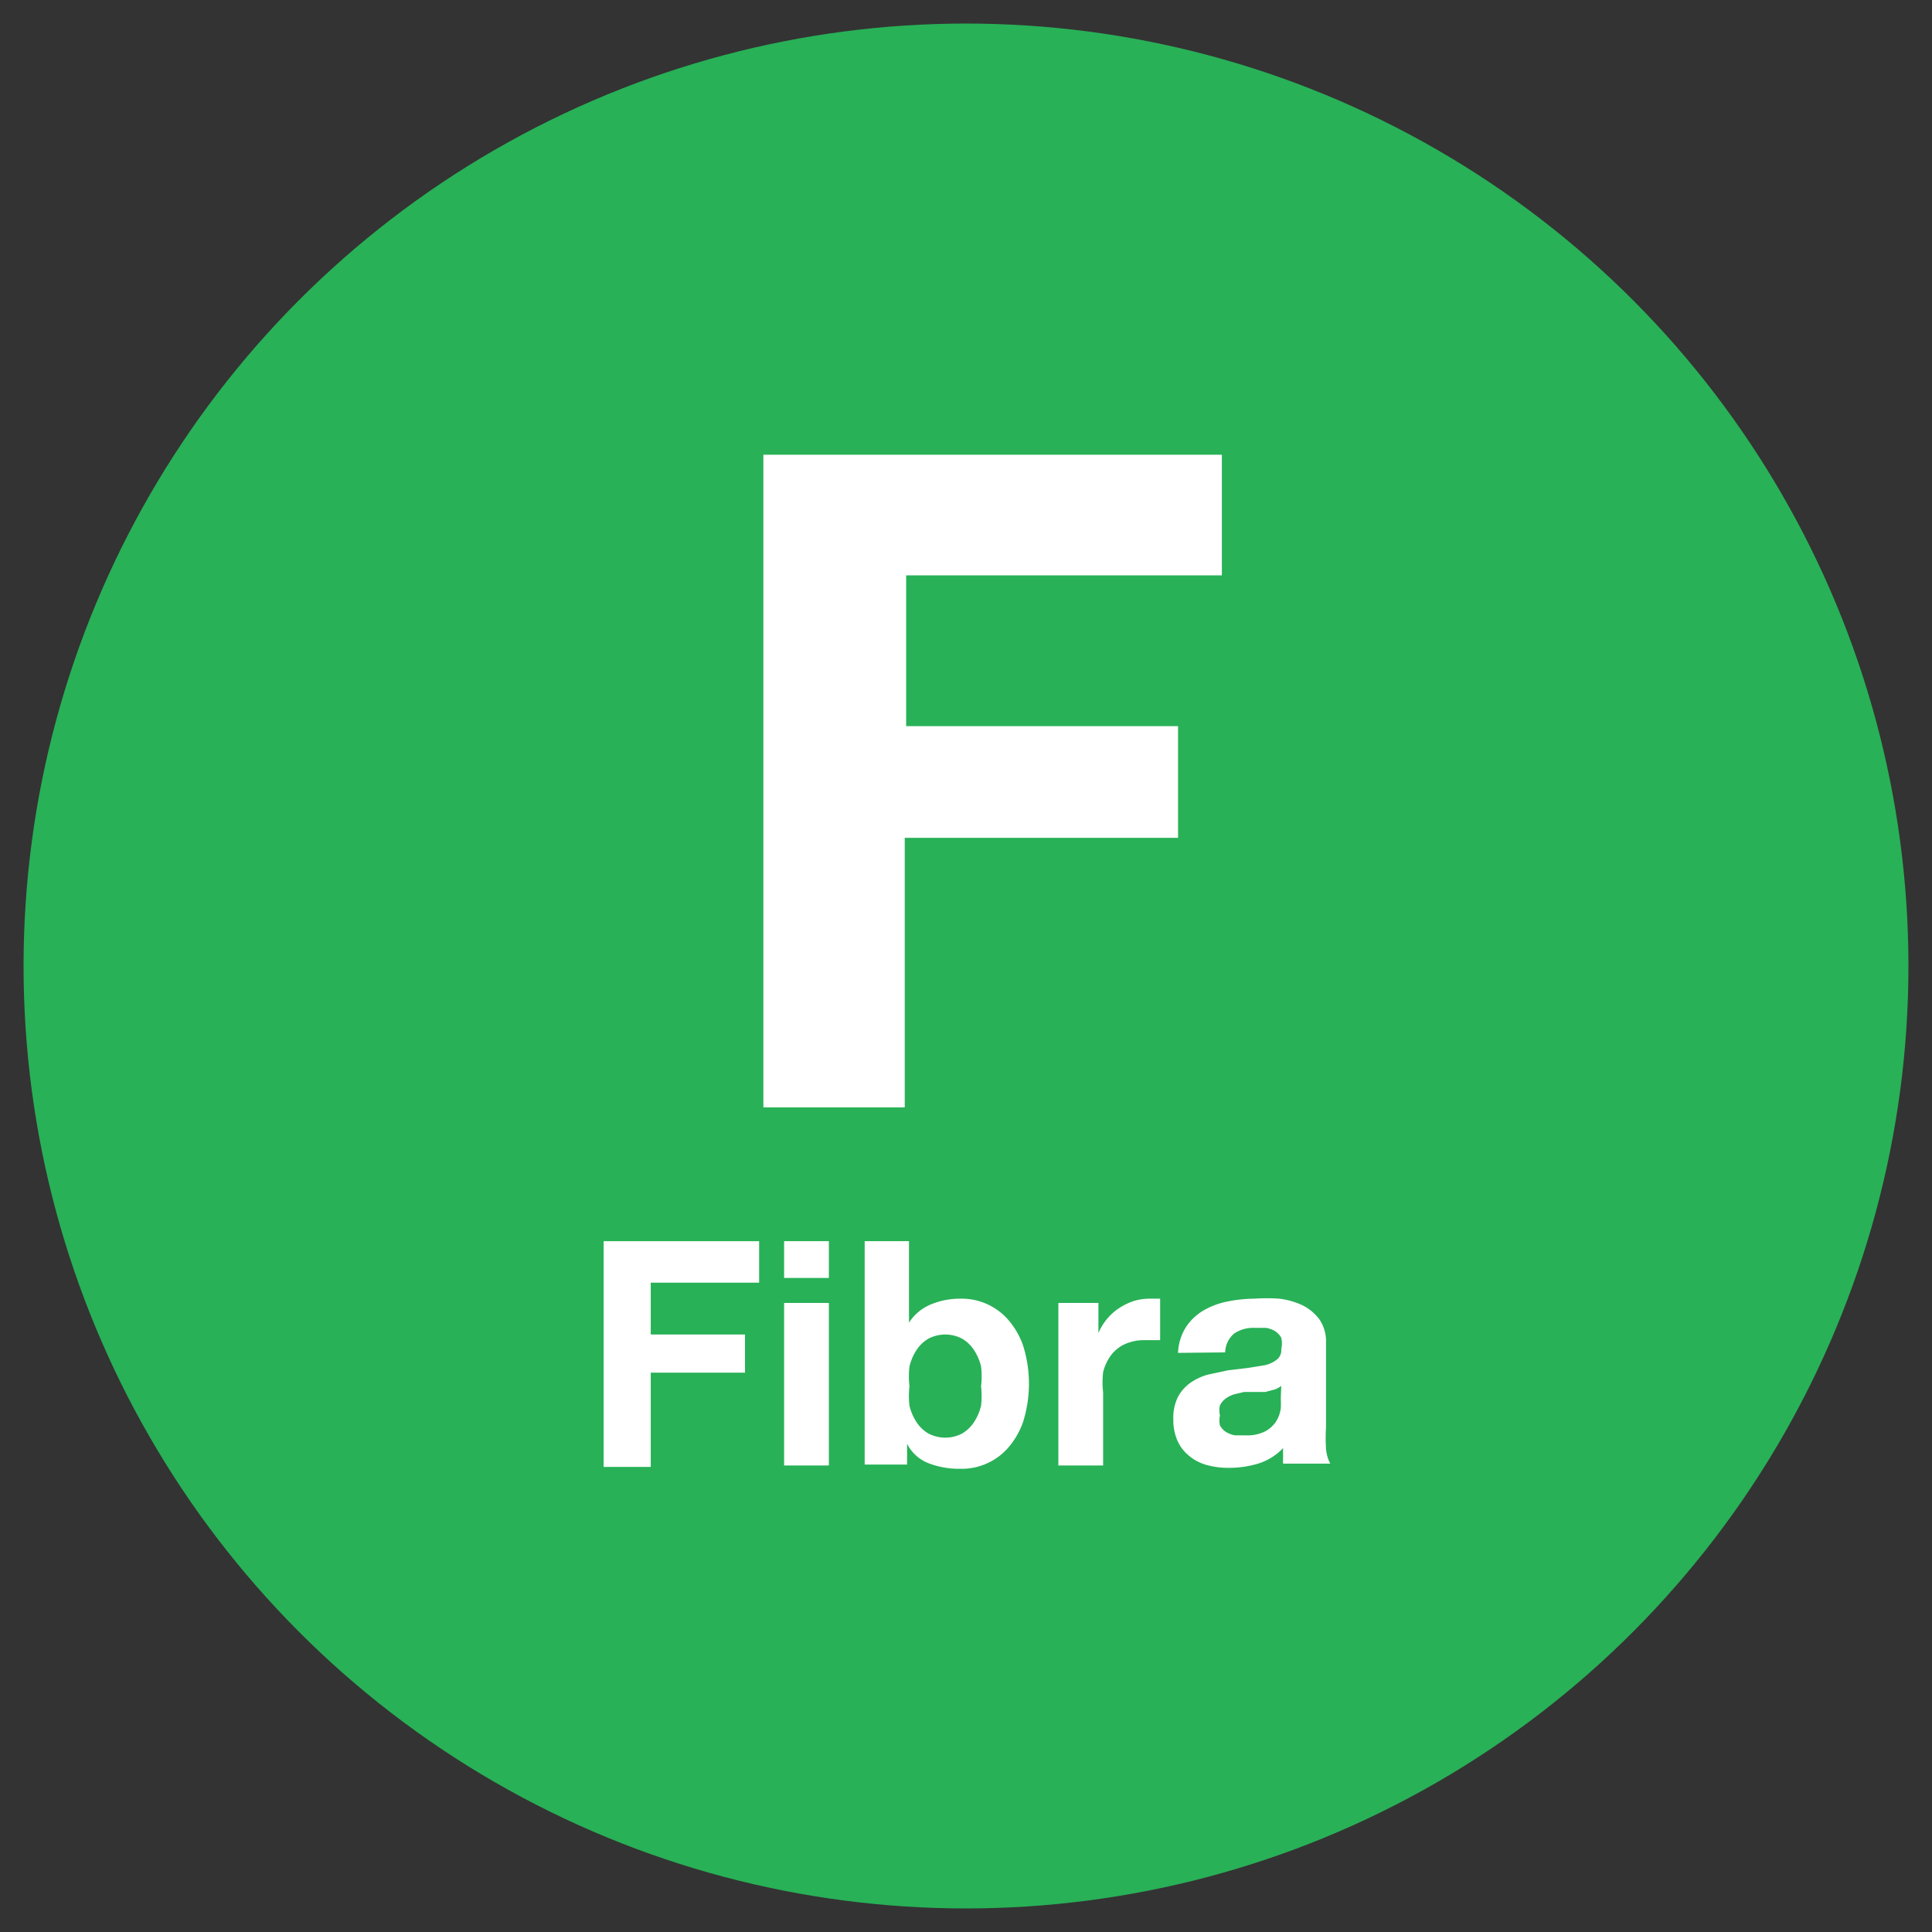 <?xml version="1.0" encoding="UTF-8"?> <svg xmlns="http://www.w3.org/2000/svg" id="Layer_1" data-name="Layer 1" viewBox="0 0 41 41"><rect x="0" y="0" width="41" height="41" fill="#333333" stroke="none"/><defs><style>.cls-1{fill:#28b157;}.cls-2{fill:#fff;}</style></defs><title>bollino-F</title><circle class="cls-1" cx="20.5" cy="20.5" r="20"></circle><path class="cls-2" d="M25.93,9.65v2.56H19.23v3.2H25v2.37h-5.8V23.5h-3V9.65Z"></path><path class="cls-2" d="M16.11,26.34v.88h-2.3v1.1h2v.81h-2v2h-1V26.34Z"></path><path class="cls-2" d="M16.64,27.12v-.78h.95v.78Zm.95.53V31.1h-.95V27.65Z"></path><path class="cls-2" d="M19.29,26.34v1.73h0a1,1,0,0,1,.47-.39,1.59,1.59,0,0,1,.62-.12,1.31,1.31,0,0,1,1,.43,1.68,1.68,0,0,1,.33.56,2.7,2.7,0,0,1,0,1.63,1.68,1.68,0,0,1-.33.56,1.31,1.31,0,0,1-1,.43,1.82,1.82,0,0,1-.68-.12.86.86,0,0,1-.45-.41h0v.44h-.9V26.34ZM20.82,29a1.1,1.1,0,0,0-.15-.35.78.78,0,0,0-.25-.24.77.77,0,0,0-.72,0,.76.76,0,0,0-.25.24,1.09,1.09,0,0,0-.15.35,1.84,1.84,0,0,0,0,.42,1.81,1.81,0,0,0,0,.41,1.09,1.09,0,0,0,.15.35.75.75,0,0,0,.25.24.77.77,0,0,0,.72,0,.77.77,0,0,0,.25-.24,1.1,1.1,0,0,0,.15-.35,1.81,1.81,0,0,0,0-.41A1.84,1.84,0,0,0,20.82,29Z"></path><path class="cls-2" d="M23.31,27.65v.64h0a1.19,1.19,0,0,1,.44-.53,1.27,1.27,0,0,1,.31-.15,1.14,1.14,0,0,1,.35-.05l.21,0v.88l-.16,0H24.3a1,1,0,0,0-.44.09.77.77,0,0,0-.29.24,1,1,0,0,0-.16.35,1.9,1.9,0,0,0,0,.43V31.1h-.95V27.65Z"></path><path class="cls-2" d="M25,28.71a1.1,1.1,0,0,1,.17-.55,1.13,1.13,0,0,1,.37-.35,1.64,1.64,0,0,1,.51-.19,2.91,2.91,0,0,1,.57-.06,3.9,3.9,0,0,1,.53,0,1.62,1.62,0,0,1,.49.14A1,1,0,0,1,28,28a.83.83,0,0,1,.14.5v1.79a3.63,3.63,0,0,0,0,.45.8.8,0,0,0,.09.32h-1a1.24,1.24,0,0,1,0-.16,1.46,1.46,0,0,1,0-.17,1.23,1.23,0,0,1-.53.33,2.15,2.15,0,0,1-.63.09,1.69,1.69,0,0,1-.46-.06,1,1,0,0,1-.37-.19.87.87,0,0,1-.25-.32,1.08,1.08,0,0,1-.09-.46,1,1,0,0,1,.1-.48.87.87,0,0,1,.27-.3,1.21,1.21,0,0,1,.37-.17l.42-.09.42-.05.37-.06a.64.64,0,0,0,.25-.12.25.25,0,0,0,.09-.22.51.51,0,0,0,0-.24.37.37,0,0,0-.13-.14.52.52,0,0,0-.19-.07l-.24,0a.72.72,0,0,0-.44.12.54.54,0,0,0-.19.4Zm2.19.7a.42.42,0,0,1-.15.08l-.19.05-.22,0-.23,0-.21.05a.63.63,0,0,0-.18.09.43.43,0,0,0-.12.14.46.46,0,0,0,0,.22.44.44,0,0,0,0,.21.36.36,0,0,0,.13.14.54.54,0,0,0,.19.07l.22,0a.84.84,0,0,0,.43-.09.63.63,0,0,0,.23-.22.71.71,0,0,0,.09-.26,1.81,1.81,0,0,0,0-.21Z"></path></svg> 